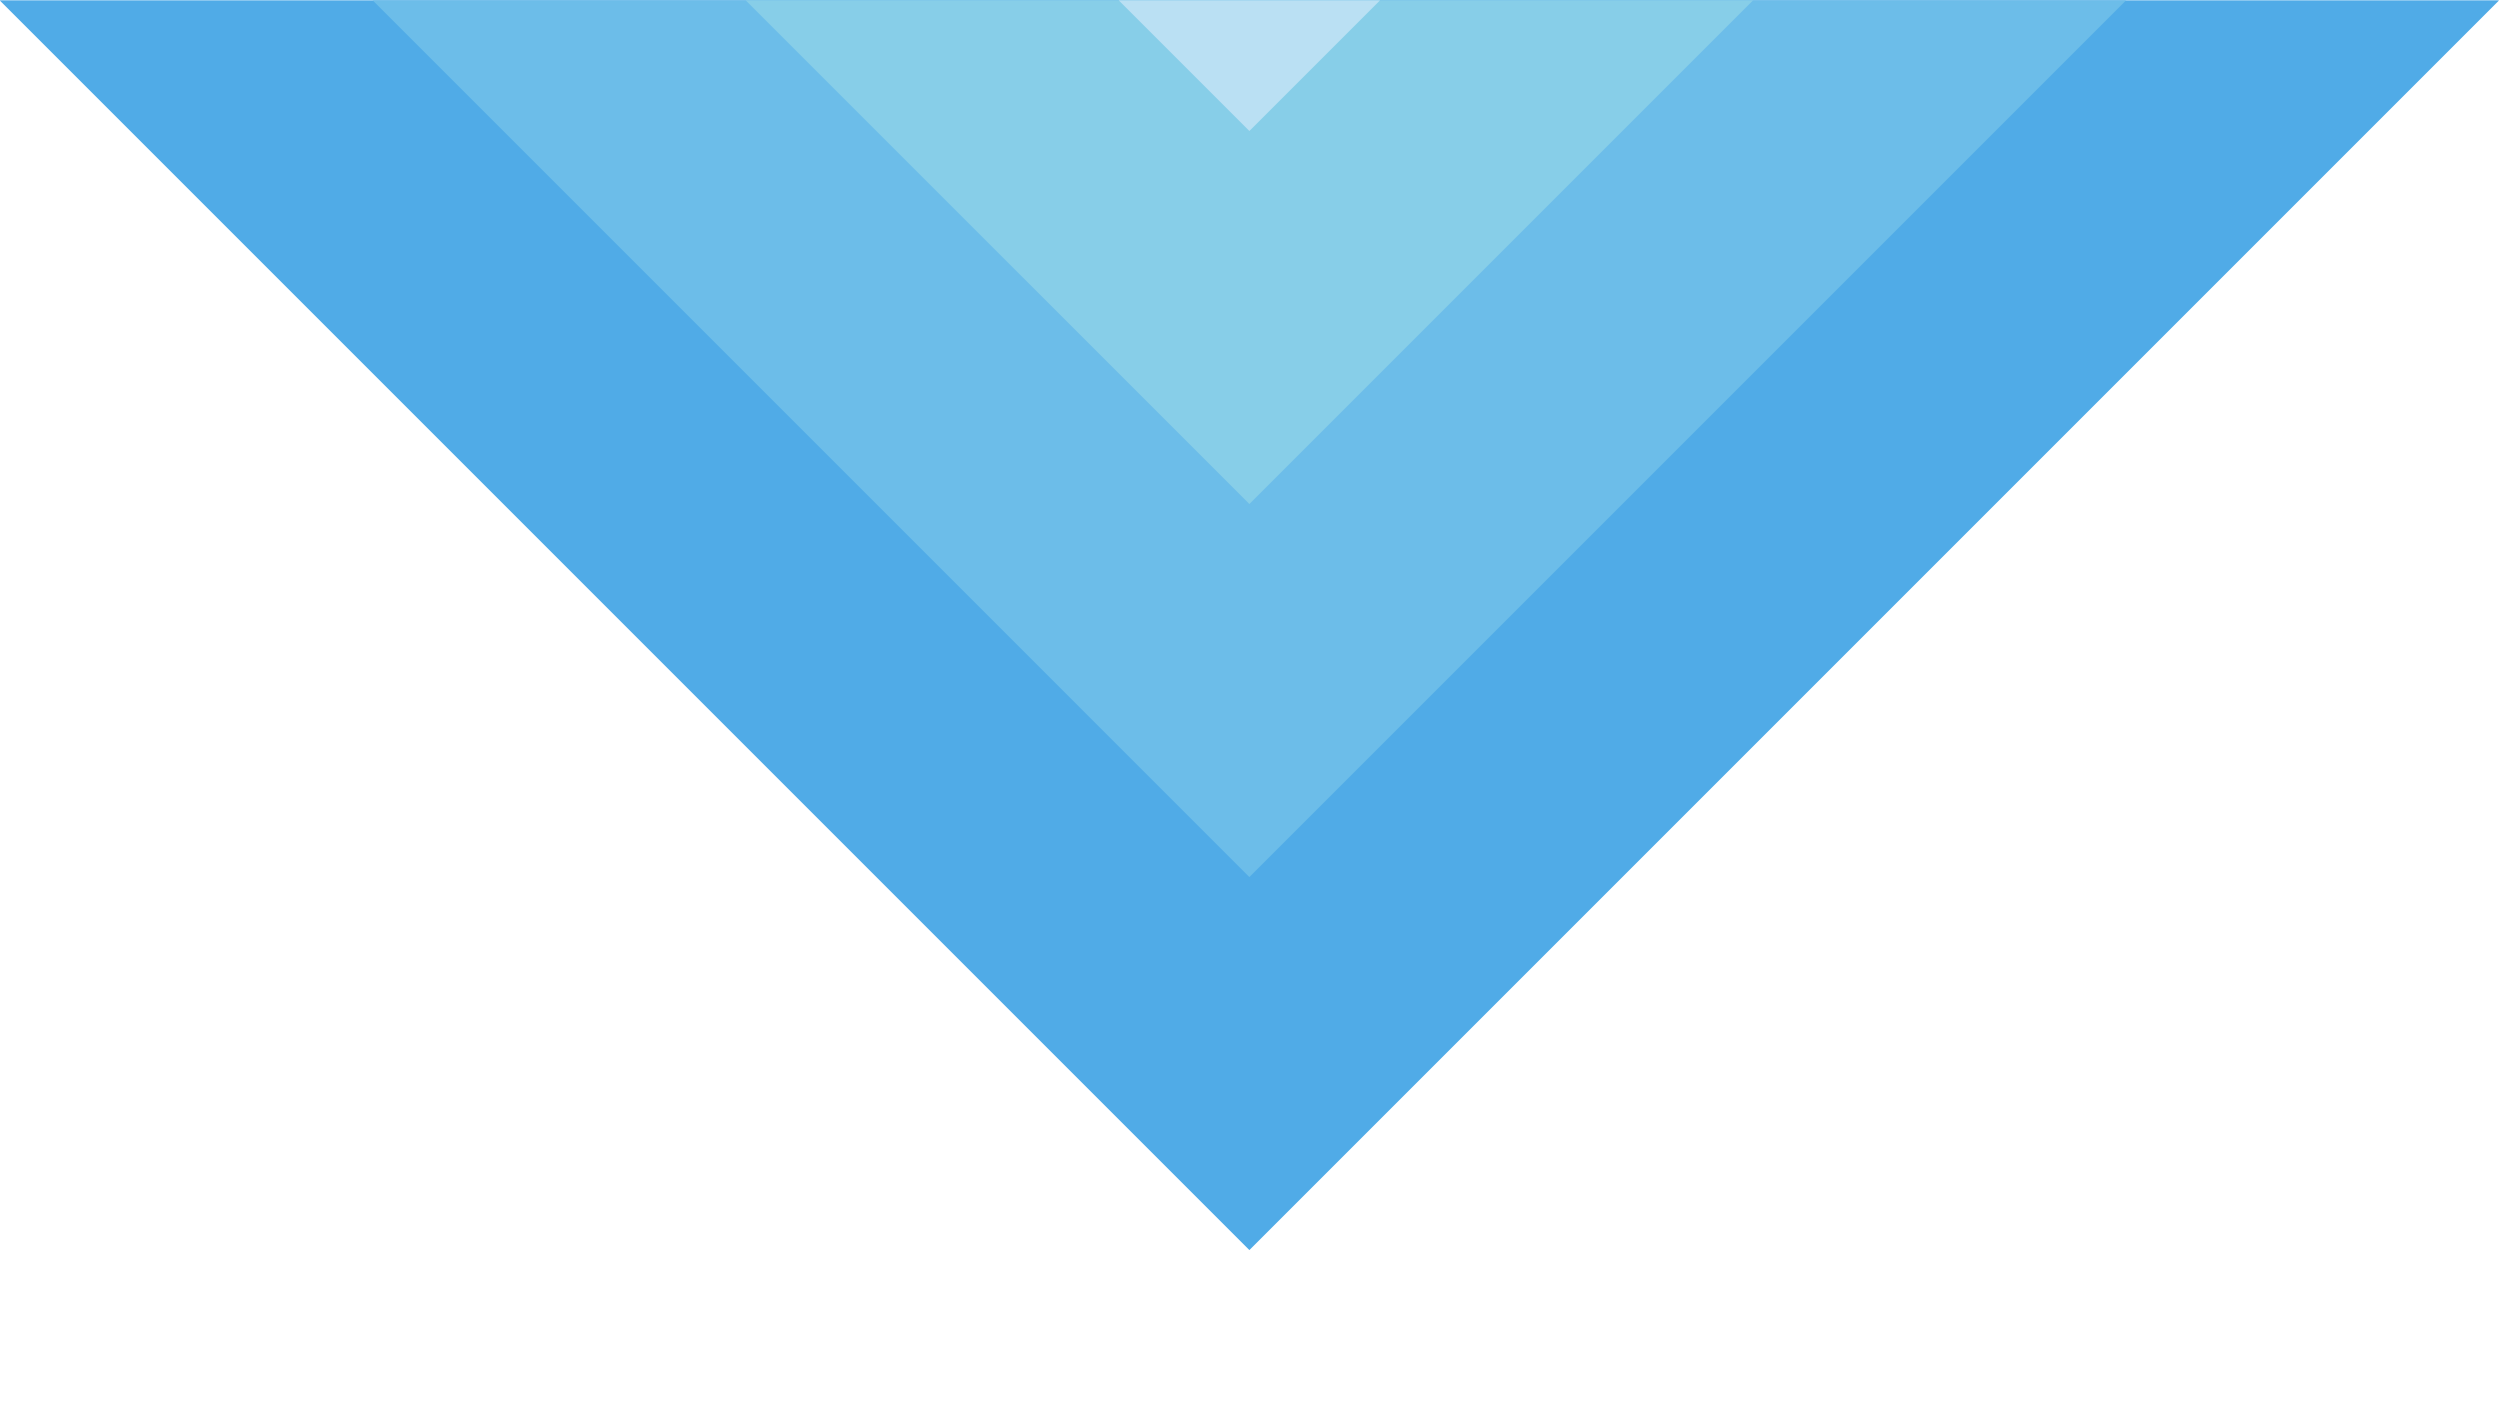 <svg xmlns="http://www.w3.org/2000/svg" xmlns:xlink="http://www.w3.org/1999/xlink" width="1366" viewBox="0 0 1024.5 576" height="768" preserveAspectRatio="xMidYMid meet"><defs><clipPath id="8d88b93a88"><path d="M 0 0.141 L 1024 0.141 L 1024 513 L 0 513 Z M 0 0.141 " clip-rule="nonzero"></path></clipPath><clipPath id="92c7ea7047"><path d="M 1069.734 -45.453 L 511.996 512.285 L -45.746 -45.457 L 511.992 -603.195 Z M 1069.734 -45.453 " clip-rule="nonzero"></path></clipPath><clipPath id="5e68dfecbd"><path d="M 0 0.141 L 1024 0.141 L 1024 360 L 0 360 Z M 0 0.141 " clip-rule="nonzero"></path></clipPath><clipPath id="8305beedf9"><path d="M 1069.734 -198.32 L 511.996 359.418 L -45.746 -198.324 L 511.992 -756.062 Z M 1069.734 -198.32 " clip-rule="nonzero"></path></clipPath><clipPath id="6c10092e79"><path d="M 0 0.141 L 1024 0.141 L 1024 207 L 0 207 Z M 0 0.141 " clip-rule="nonzero"></path></clipPath><clipPath id="0adc927252"><path d="M 1069.734 -351.188 L 511.996 206.551 L -45.746 -351.191 L 511.992 -908.93 Z M 1069.734 -351.188 " clip-rule="nonzero"></path></clipPath><clipPath id="2bfe879104"><path d="M 0 0.141 L 1024 0.141 L 1024 54 L 0 54 Z M 0 0.141 " clip-rule="nonzero"></path></clipPath><clipPath id="178db8c975"><path d="M 1069.734 -504.055 L 511.996 53.684 L -45.746 -504.059 L 511.992 -1061.797 Z M 1069.734 -504.055 " clip-rule="nonzero"></path></clipPath></defs><g clip-path="url(#8d88b93a88)"><g clip-path="url(#92c7ea7047)"><path fill="#50abe7" d="M 1069.734 -45.453 L 511.996 512.285 L -45.738 -45.453 L 511.996 -603.188 Z M 1069.734 -45.453 " fill-opacity="1" fill-rule="nonzero"></path></g></g><g clip-path="url(#5e68dfecbd)"><g clip-path="url(#8305beedf9)"><path fill="#6cbde9" d="M 1069.734 -198.32 L 511.996 359.418 L -45.738 -198.32 L 511.996 -756.059 Z M 1069.734 -198.32 " fill-opacity="1" fill-rule="nonzero"></path></g></g><g clip-path="url(#6c10092e79)"><g clip-path="url(#0adc927252)"><path fill="#87cee8" d="M 1069.734 -351.188 L 511.996 206.551 L -45.738 -351.188 L 511.996 -908.926 Z M 1069.734 -351.188 " fill-opacity="1" fill-rule="nonzero"></path></g></g><g clip-path="url(#2bfe879104)"><g clip-path="url(#178db8c975)"><path fill="#bae0f3" d="M 1069.734 -504.055 L 511.996 53.684 L -45.738 -504.055 L 511.996 -1061.793 Z M 1069.734 -504.055 " fill-opacity="1" fill-rule="nonzero"></path></g></g></svg>